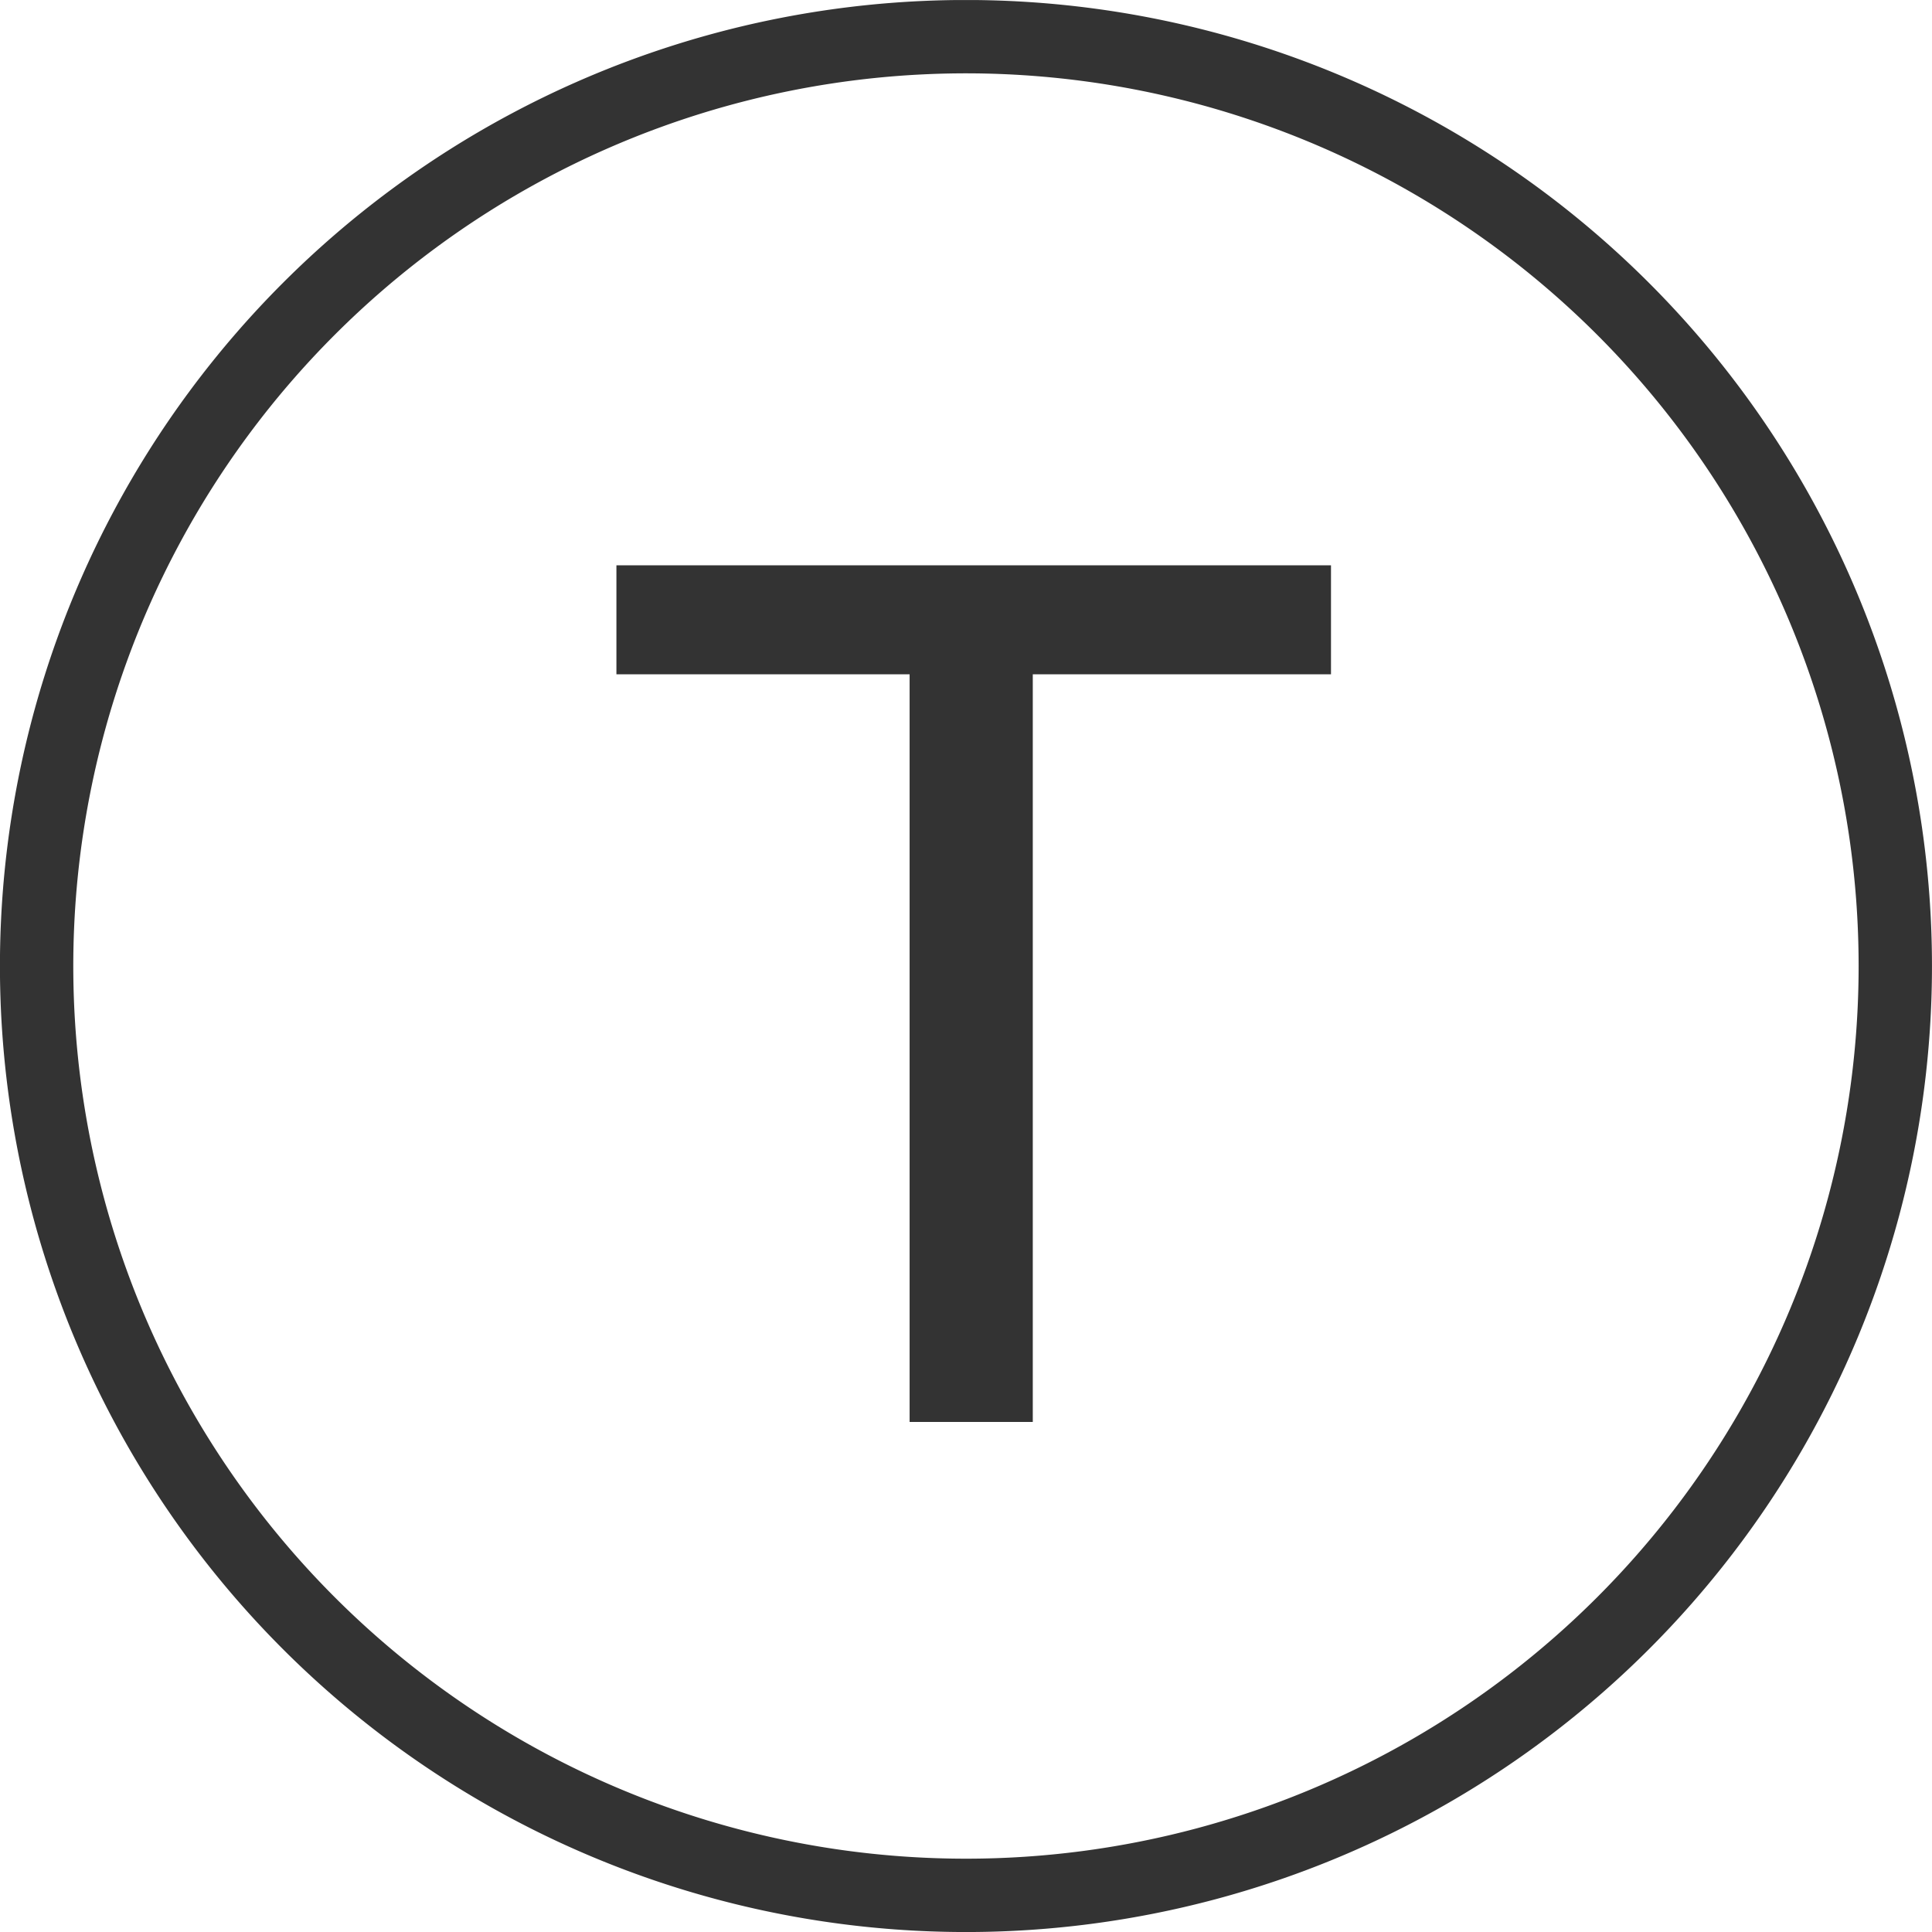 <svg xmlns="http://www.w3.org/2000/svg" xmlns:xlink="http://www.w3.org/1999/xlink" width="69.329" height="69.329" viewBox="0 0 69.329 69.329">
  <defs>
    <clipPath id="clip-path">
      <rect id="Rectangle_5441" data-name="Rectangle 5441" width="69.329" height="69.329" transform="translate(0 0)" fill="none" stroke="#333" stroke-width="1"/>
    </clipPath>
  </defs>
  <g id="Group_2333" data-name="Group 2333" transform="translate(-232.559 -3504.974)">
    <path id="Path_49681" data-name="Path 49681" d="M18.679,11.26H44.321v3.911H33.62V42H29.2V15.171H18.679Z" transform="translate(236 3514)" fill="#333"/>
    <g id="Group_2300" data-name="Group 2300" transform="translate(232.559 3504.975)">
      <g id="Group_2227" data-name="Group 2227" clip-path="url(#clip-path)">
        <path id="Path_49394" data-name="Path 49394" d="M34.664,68.013h0A33.349,33.349,0,1,1,68.012,34.665,33.348,33.348,0,0,1,34.664,68.013Z" fill="none" stroke="#333" stroke-linecap="square" stroke-miterlimit="10" stroke-width="2.632"/>
      </g>
    </g>
  </g>
</svg>

